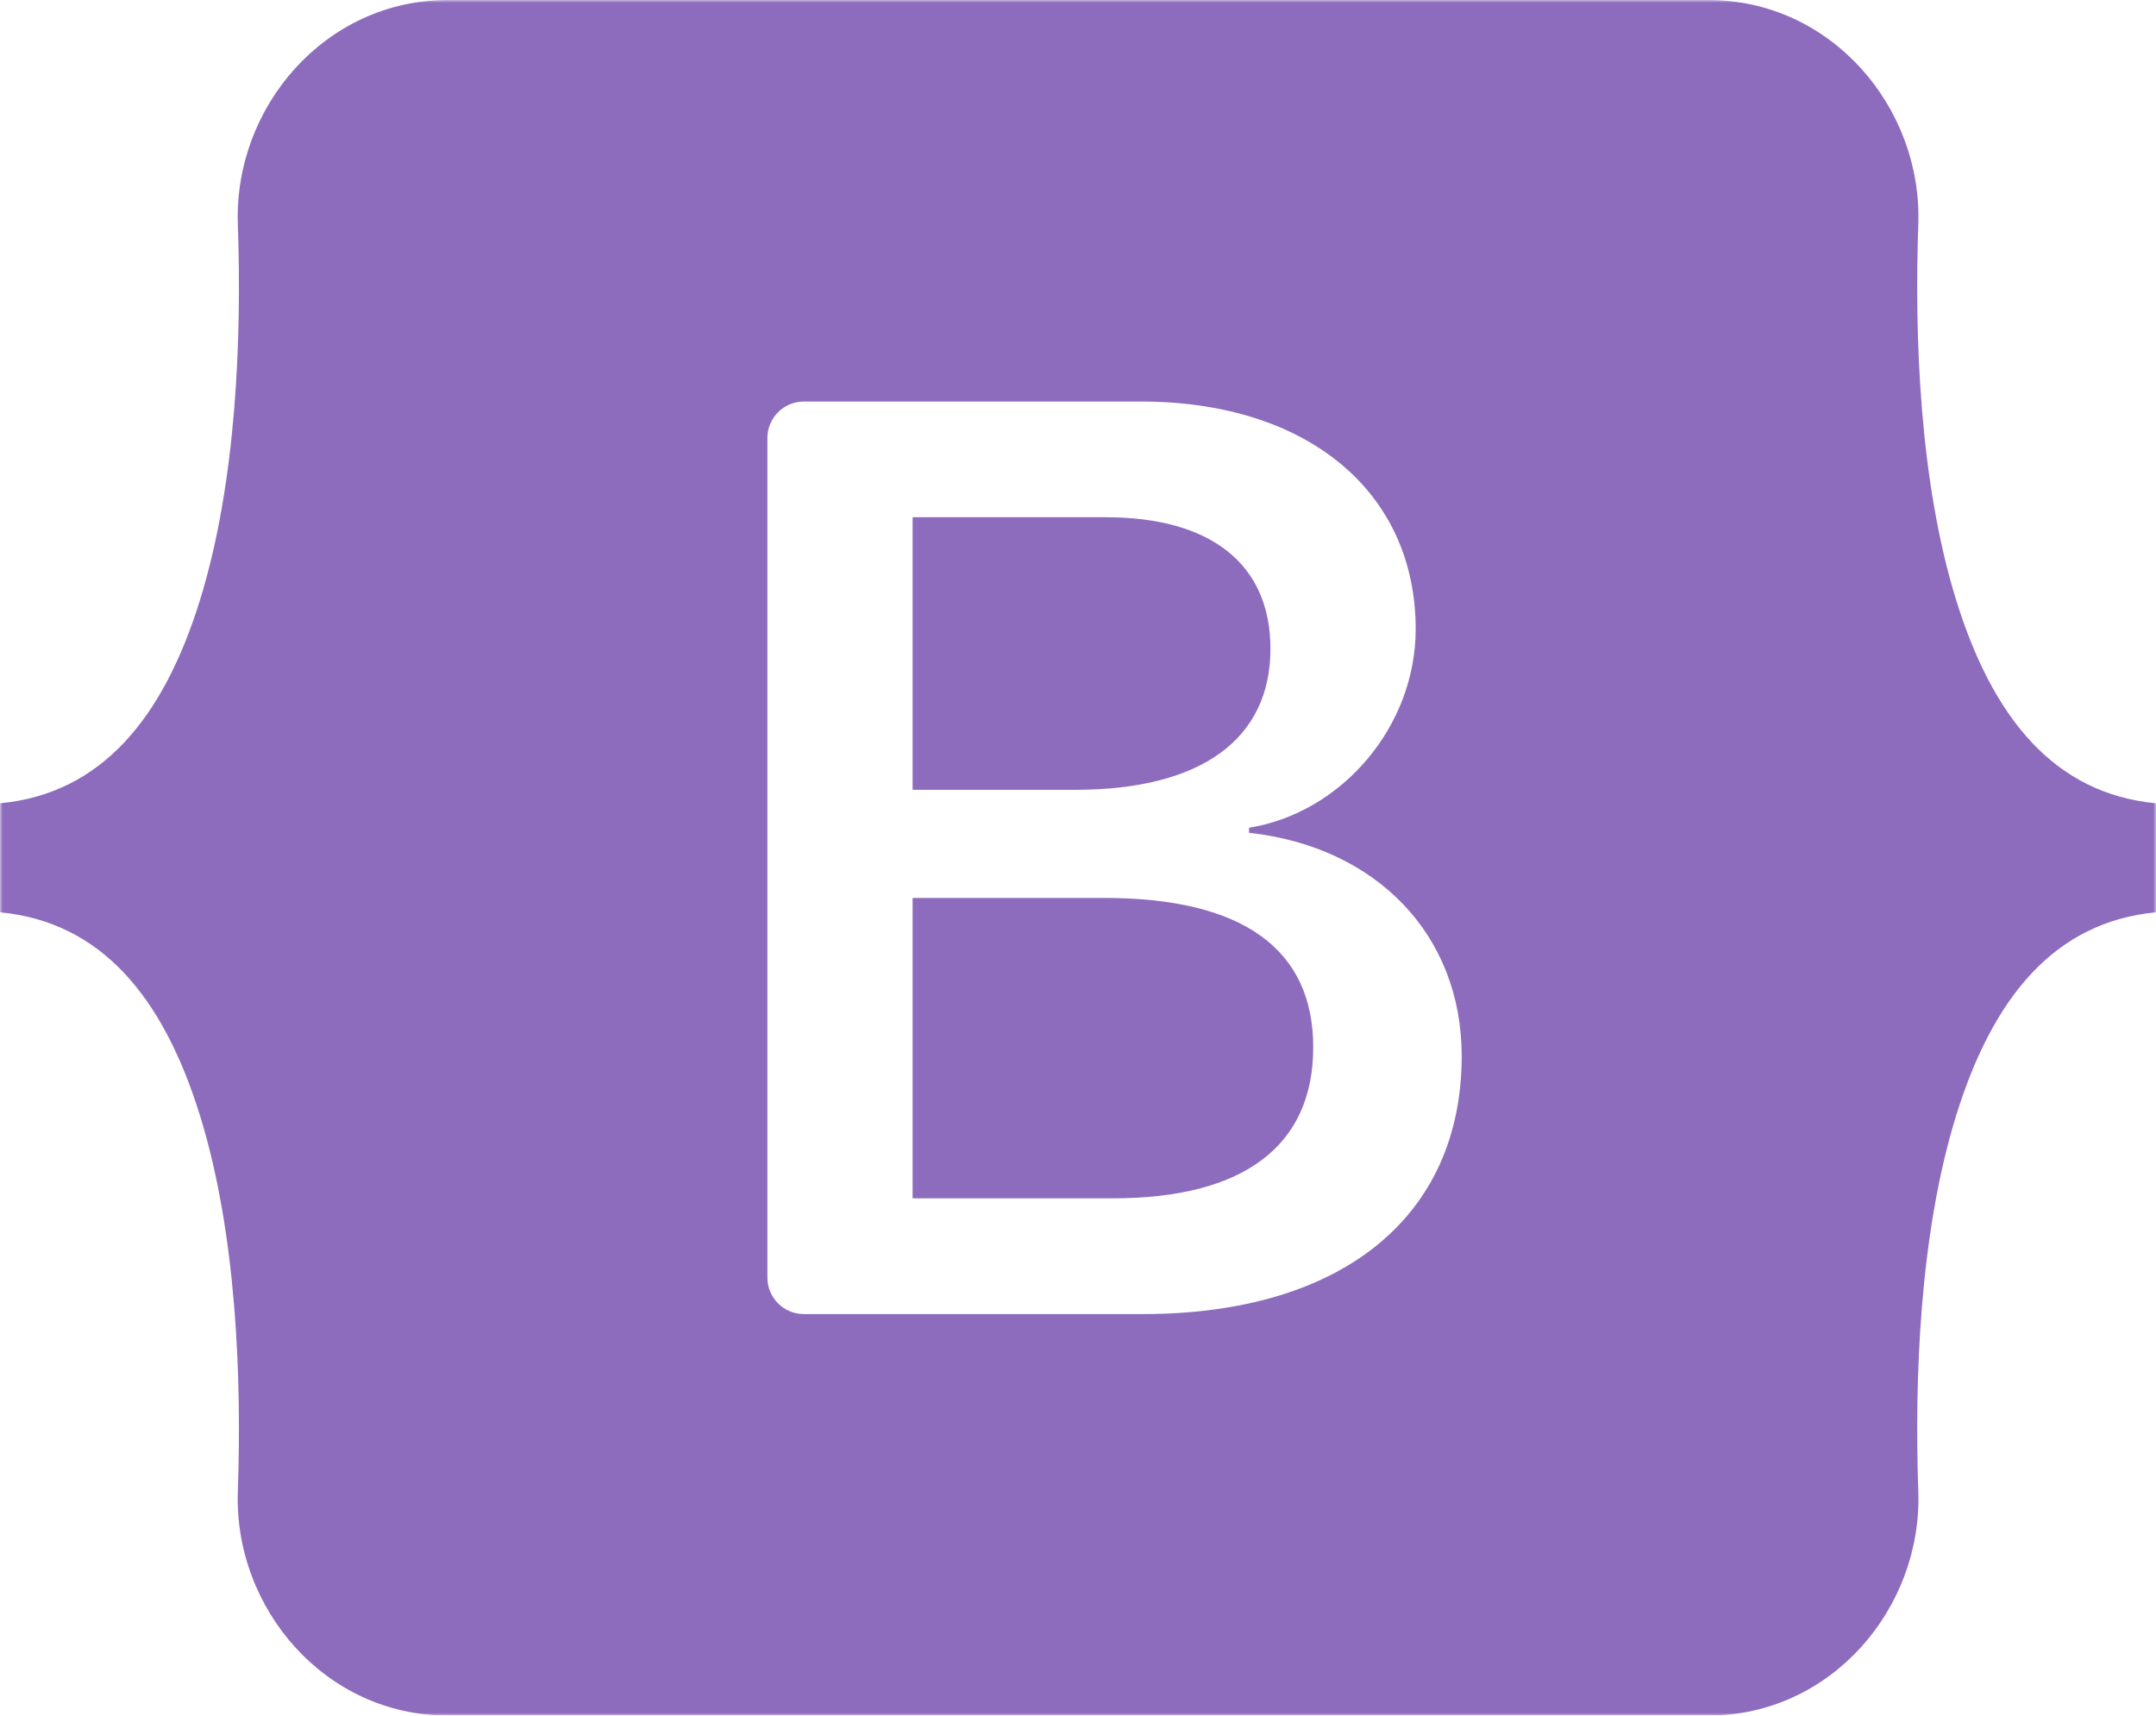 <?xml version="1.0" encoding="UTF-8"?>
<svg width="382px" height="304px" viewBox="0 0 382 304" version="1.1" xmlns="http://www.w3.org/2000/svg" xmlns:xlink="http://www.w3.org/1999/xlink">
    <title>bootstrap</title>
    <defs>
        <filter id="filter-1">
            <feColorMatrix in="SourceGraphic" type="matrix" values="0 0 0 0 1 0 0 0 0 1 0 0 0 0 1 0 0 0 1 0"></feColorMatrix>
        </filter>
        <polygon id="path-2" points="0 0 382 0 382 304 0 304"></polygon>
    </defs>
    <g id="Designs" stroke="none" stroke-width="1" fill="none" fill-rule="evenodd" opacity="0.85">
        <g id="Extra-large:-Desktops---12-col" transform="translate(-549, -3139)">
            <g id="Group-4" transform="translate(-1, 1901)">
                <g id="bootstrap" transform="translate(550, 0)" filter="url(#filter-1)">
                    <g transform="translate(0, 1238)">
                        <mask id="mask-3" fill="white">
                            <use xlink:href="#path-2"></use>
                        </mask>
                        <g id="Clip-2"></g>
                        <path d="M161.696,159.115 L161.696,212.341 L197.184,212.341 C220.387,212.341 232.678,203.04 232.678,185.56 C232.678,168.08 220.043,159.112 195.691,159.112 L161.696,159.112 L161.696,159.115 Z M195.924,91.653 L161.696,91.653 L161.696,139.951 L190.525,139.951 C212.811,139.951 225.099,130.987 225.099,114.962 C225.097,99.945 214.532,91.653 195.924,91.653 L195.924,91.653 Z M258.983,187.132 C258.983,215.591 237.734,232.852 202.47,232.852 L142.44,232.852 C138.865,232.852 135.966,229.956 135.966,226.383 L135.966,77.617 C135.966,74.045 138.865,71.149 142.44,71.149 L202.128,71.149 C231.532,71.149 250.83,87.061 250.83,111.49 C250.83,128.637 237.848,143.987 221.309,146.677 L221.309,147.571 C243.823,150.038 258.983,165.616 258.983,187.132 L258.983,187.132 Z M79.343,0 C57.546,0 41.418,19.058 42.14,39.727 C42.833,59.584 41.933,85.301 35.452,106.274 C28.948,127.305 17.957,140.633 0,142.343 L0,161.657 C17.957,163.371 28.948,176.692 35.451,197.726 C41.933,218.699 42.833,244.416 42.139,264.273 C41.417,284.939 57.546,304 79.346,304 L302.687,304 C324.483,304 340.608,284.942 339.886,264.273 C339.193,244.416 340.094,218.699 346.574,197.726 C353.078,176.692 364.042,163.366 382,161.657 L382,142.343 C364.043,140.629 353.078,127.308 346.574,106.274 C340.093,85.304 339.193,59.584 339.886,39.727 C340.608,19.061 324.483,0 302.687,0 L79.34,0 L79.343,0 Z" id="Fill-1" fill="#7952B3" mask="url(#mask-3)"></path>
                    </g>
                </g>
            </g>
        </g>
    </g>
</svg>